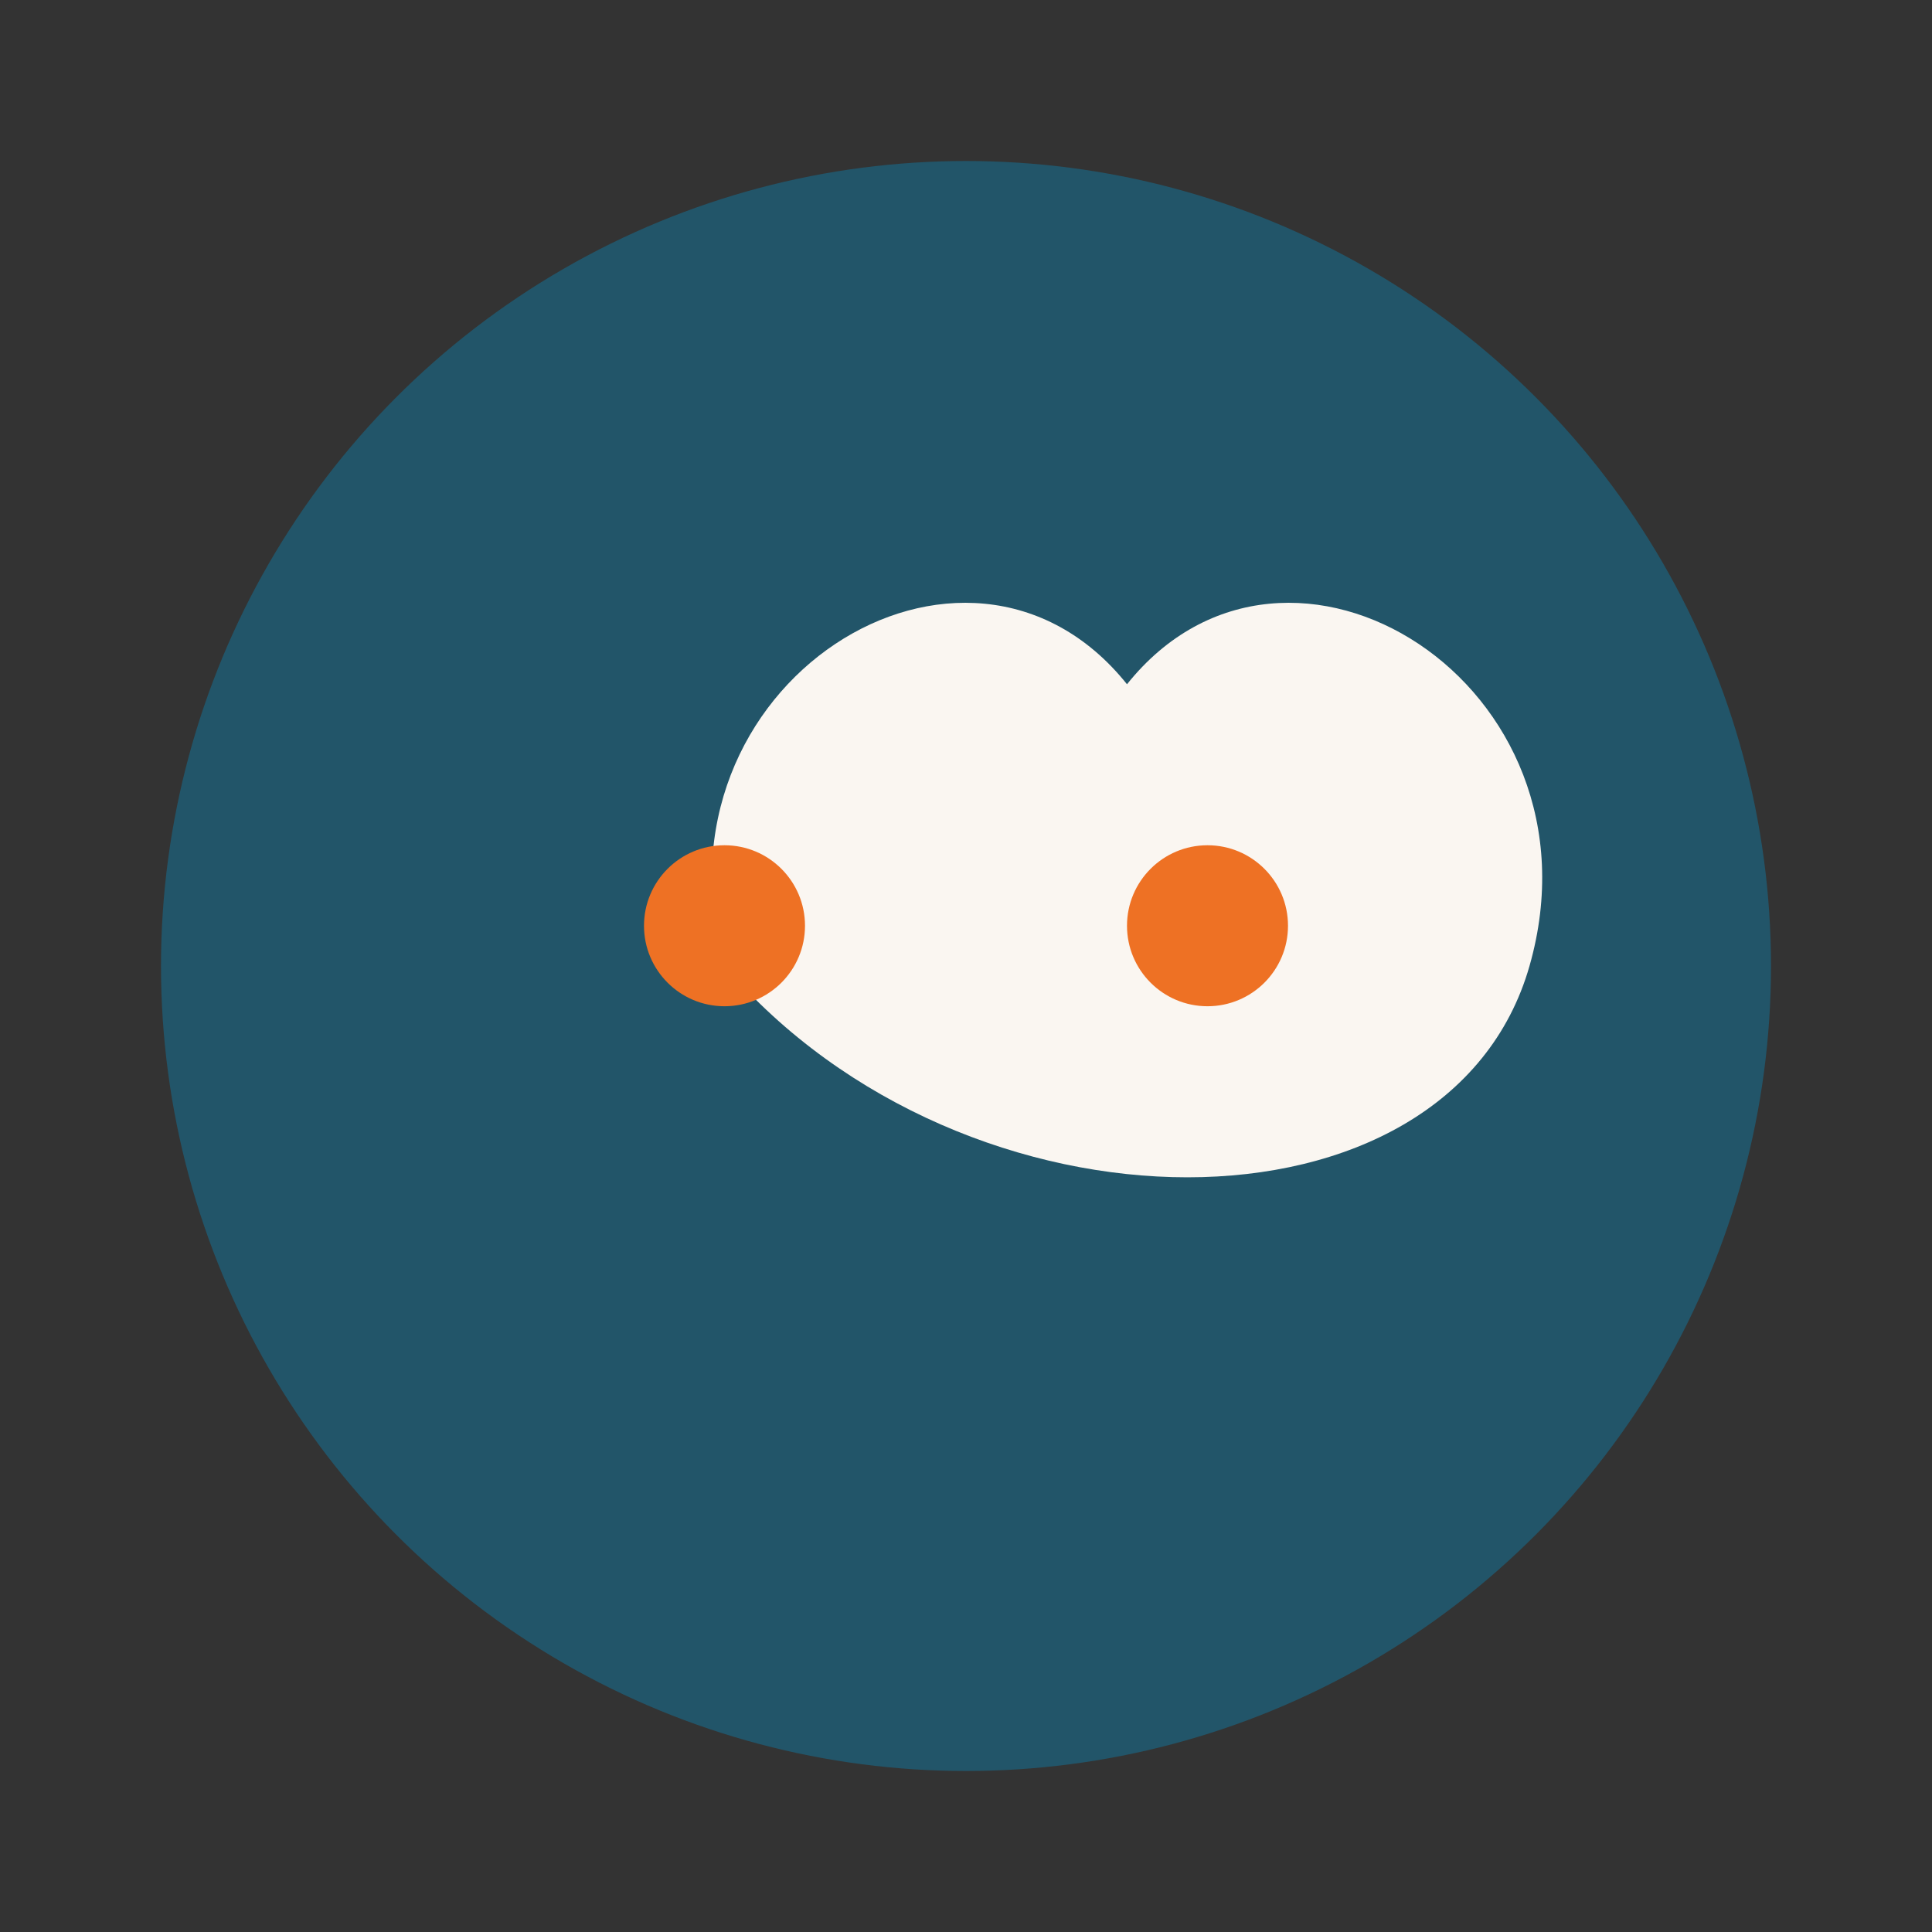 <?xml version="1.0" encoding="UTF-8"?>
<svg xmlns="http://www.w3.org/2000/svg" width="48" height="48" viewBox="0 0 48 48"><rect x="0" y="0" width="48" height="48" fill="#333333" stroke="none"/><ellipse cx="24" cy="24" rx="20" ry="20" fill="#225569"/><path d="M18 24c-2-7 6-12 10-7 4-5 12 0 10 7-2 7-14 7-20 0z" fill="#FAF6F1"/><circle cx="18" cy="23" r="2" fill="#EE7124"/><circle cx="30" cy="23" r="2" fill="#EE7124"/></svg>